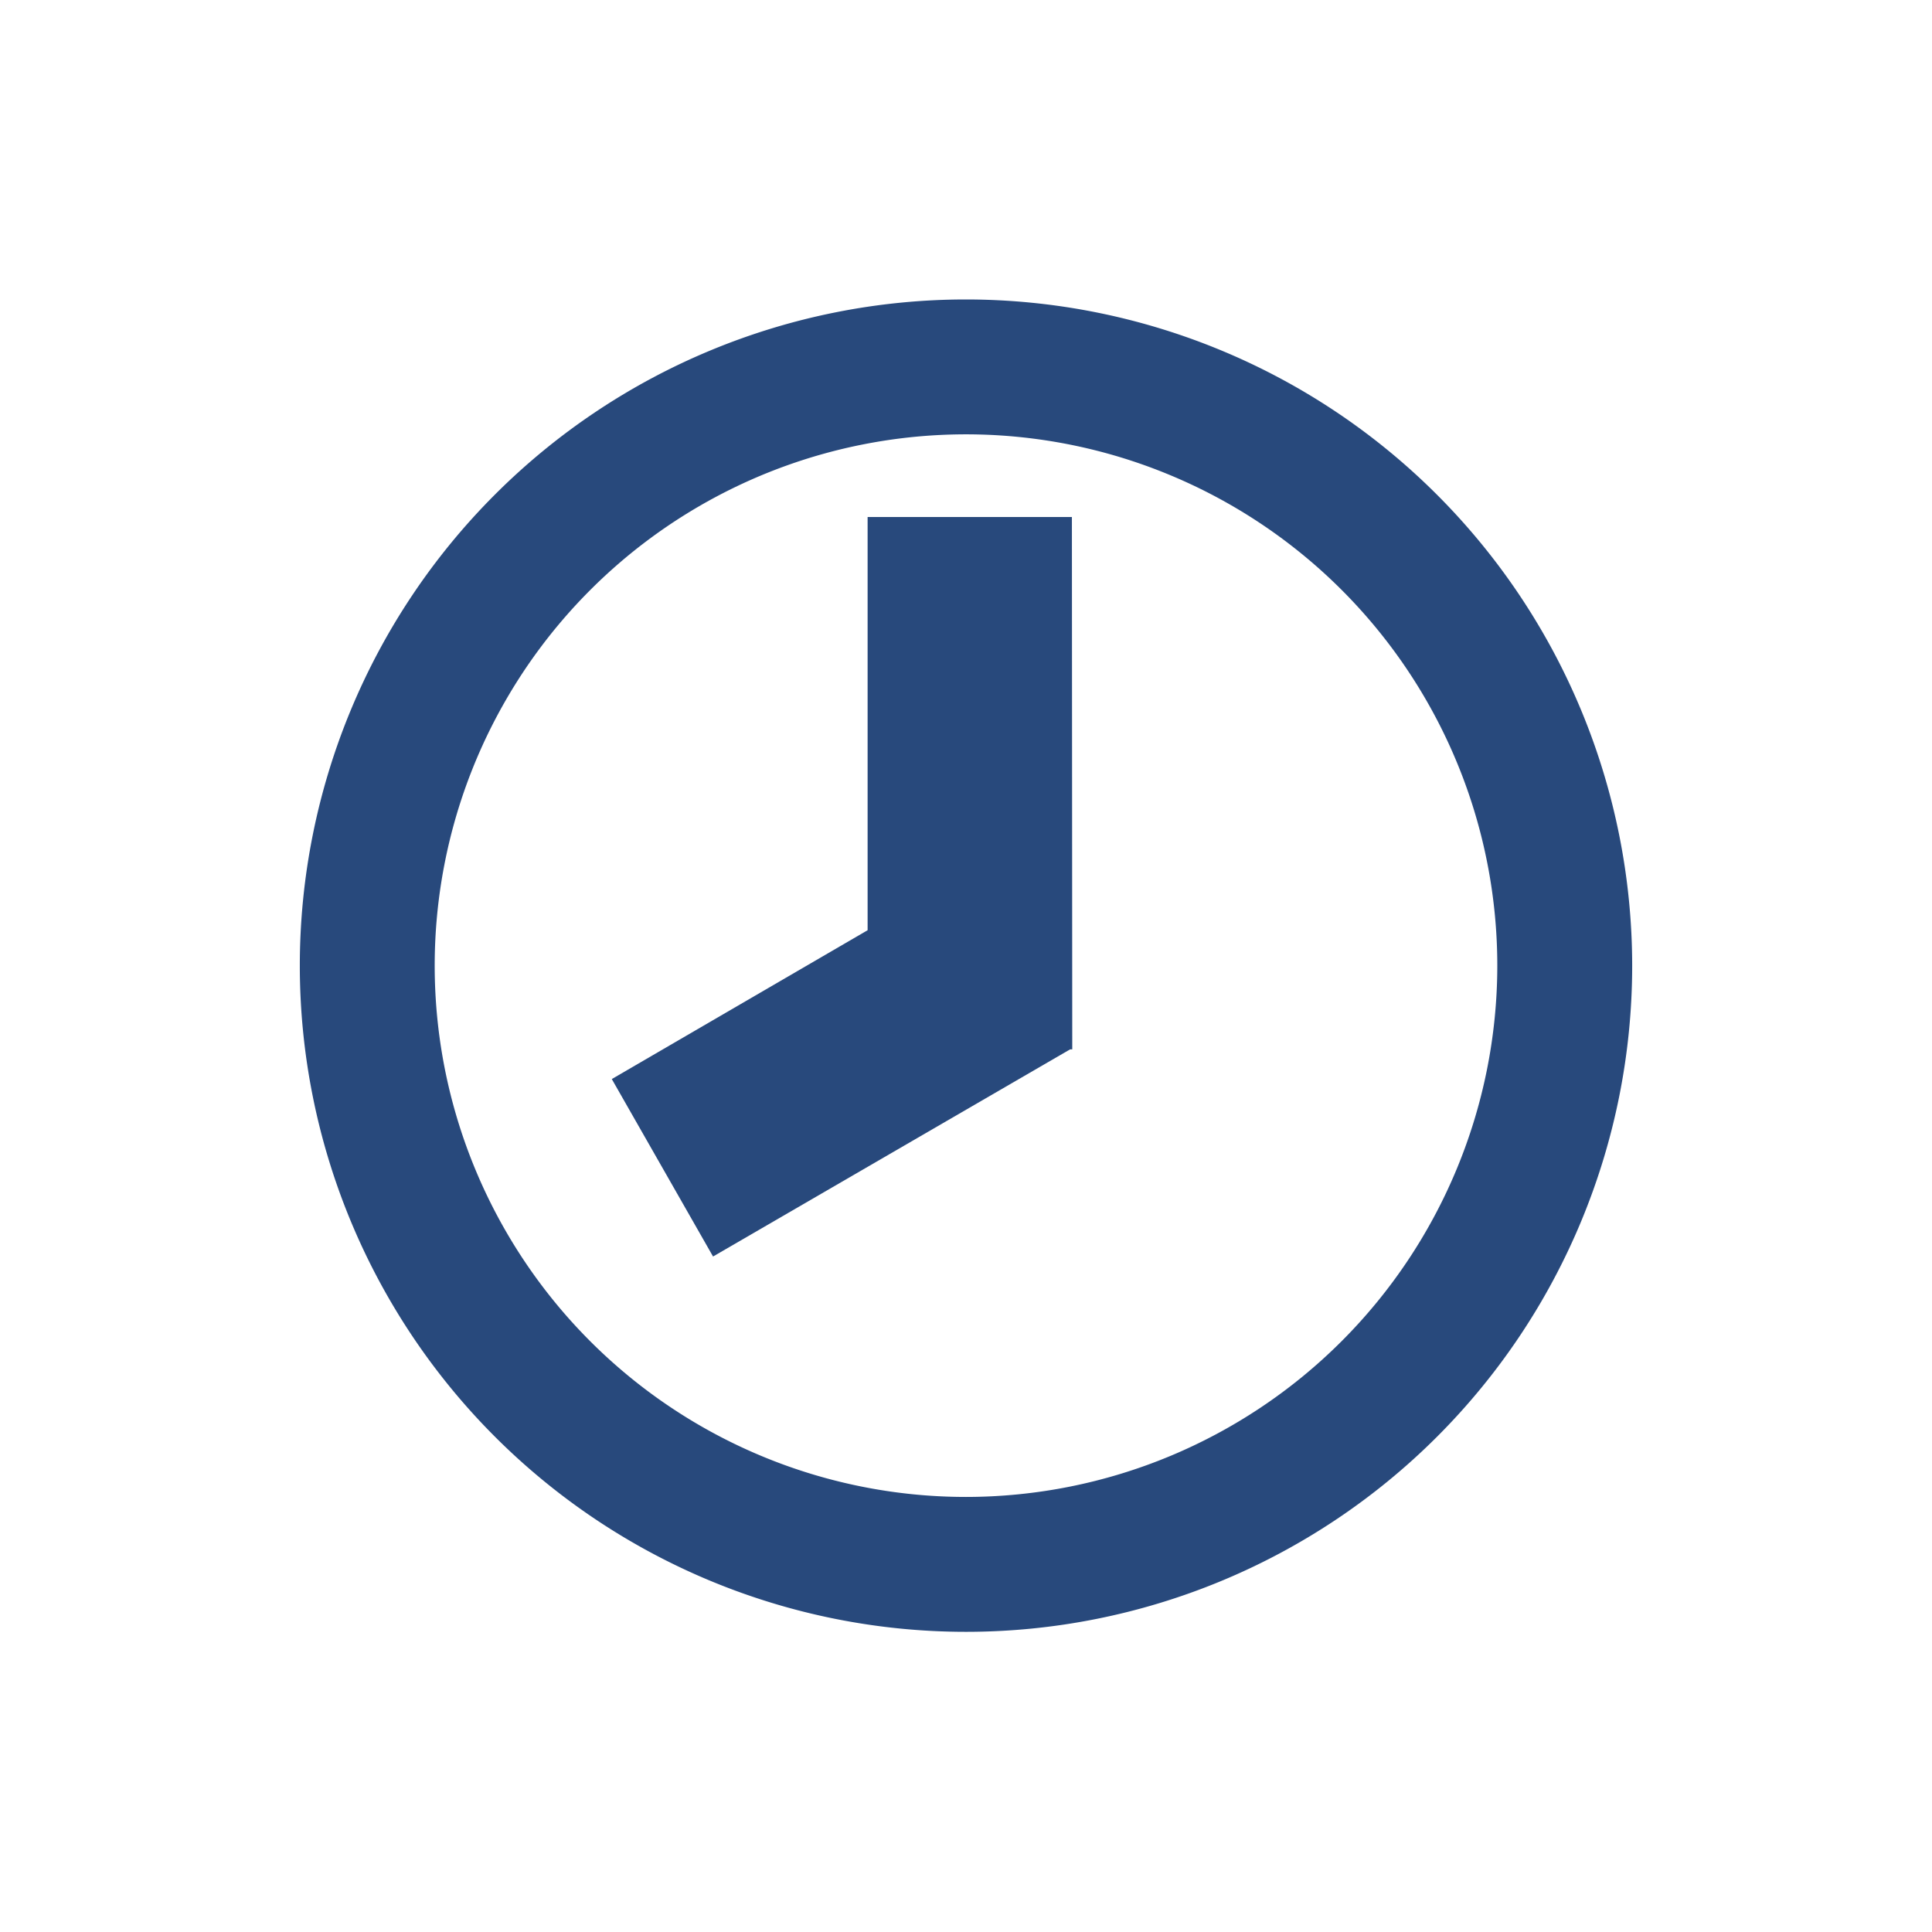 <svg width="16" height="16" xmlns="http://www.w3.org/2000/svg" viewBox="0 0 54 54" fill="#28497c"><path d="M27 8.37A18.62 18.62 0 1 0 45.62 27 18.63 18.63 0 0 0 27 8.37Zm0 33.47A14.85 14.85 0 1 1 41.85 27 14.86 14.86 0 0 1 27 41.84Z"/><path d="M24.25 14.45V26l-7.15 4.16 2.83 4.96 9.98-5.79h.06l-.01-14.88h-5.71z"/></svg>